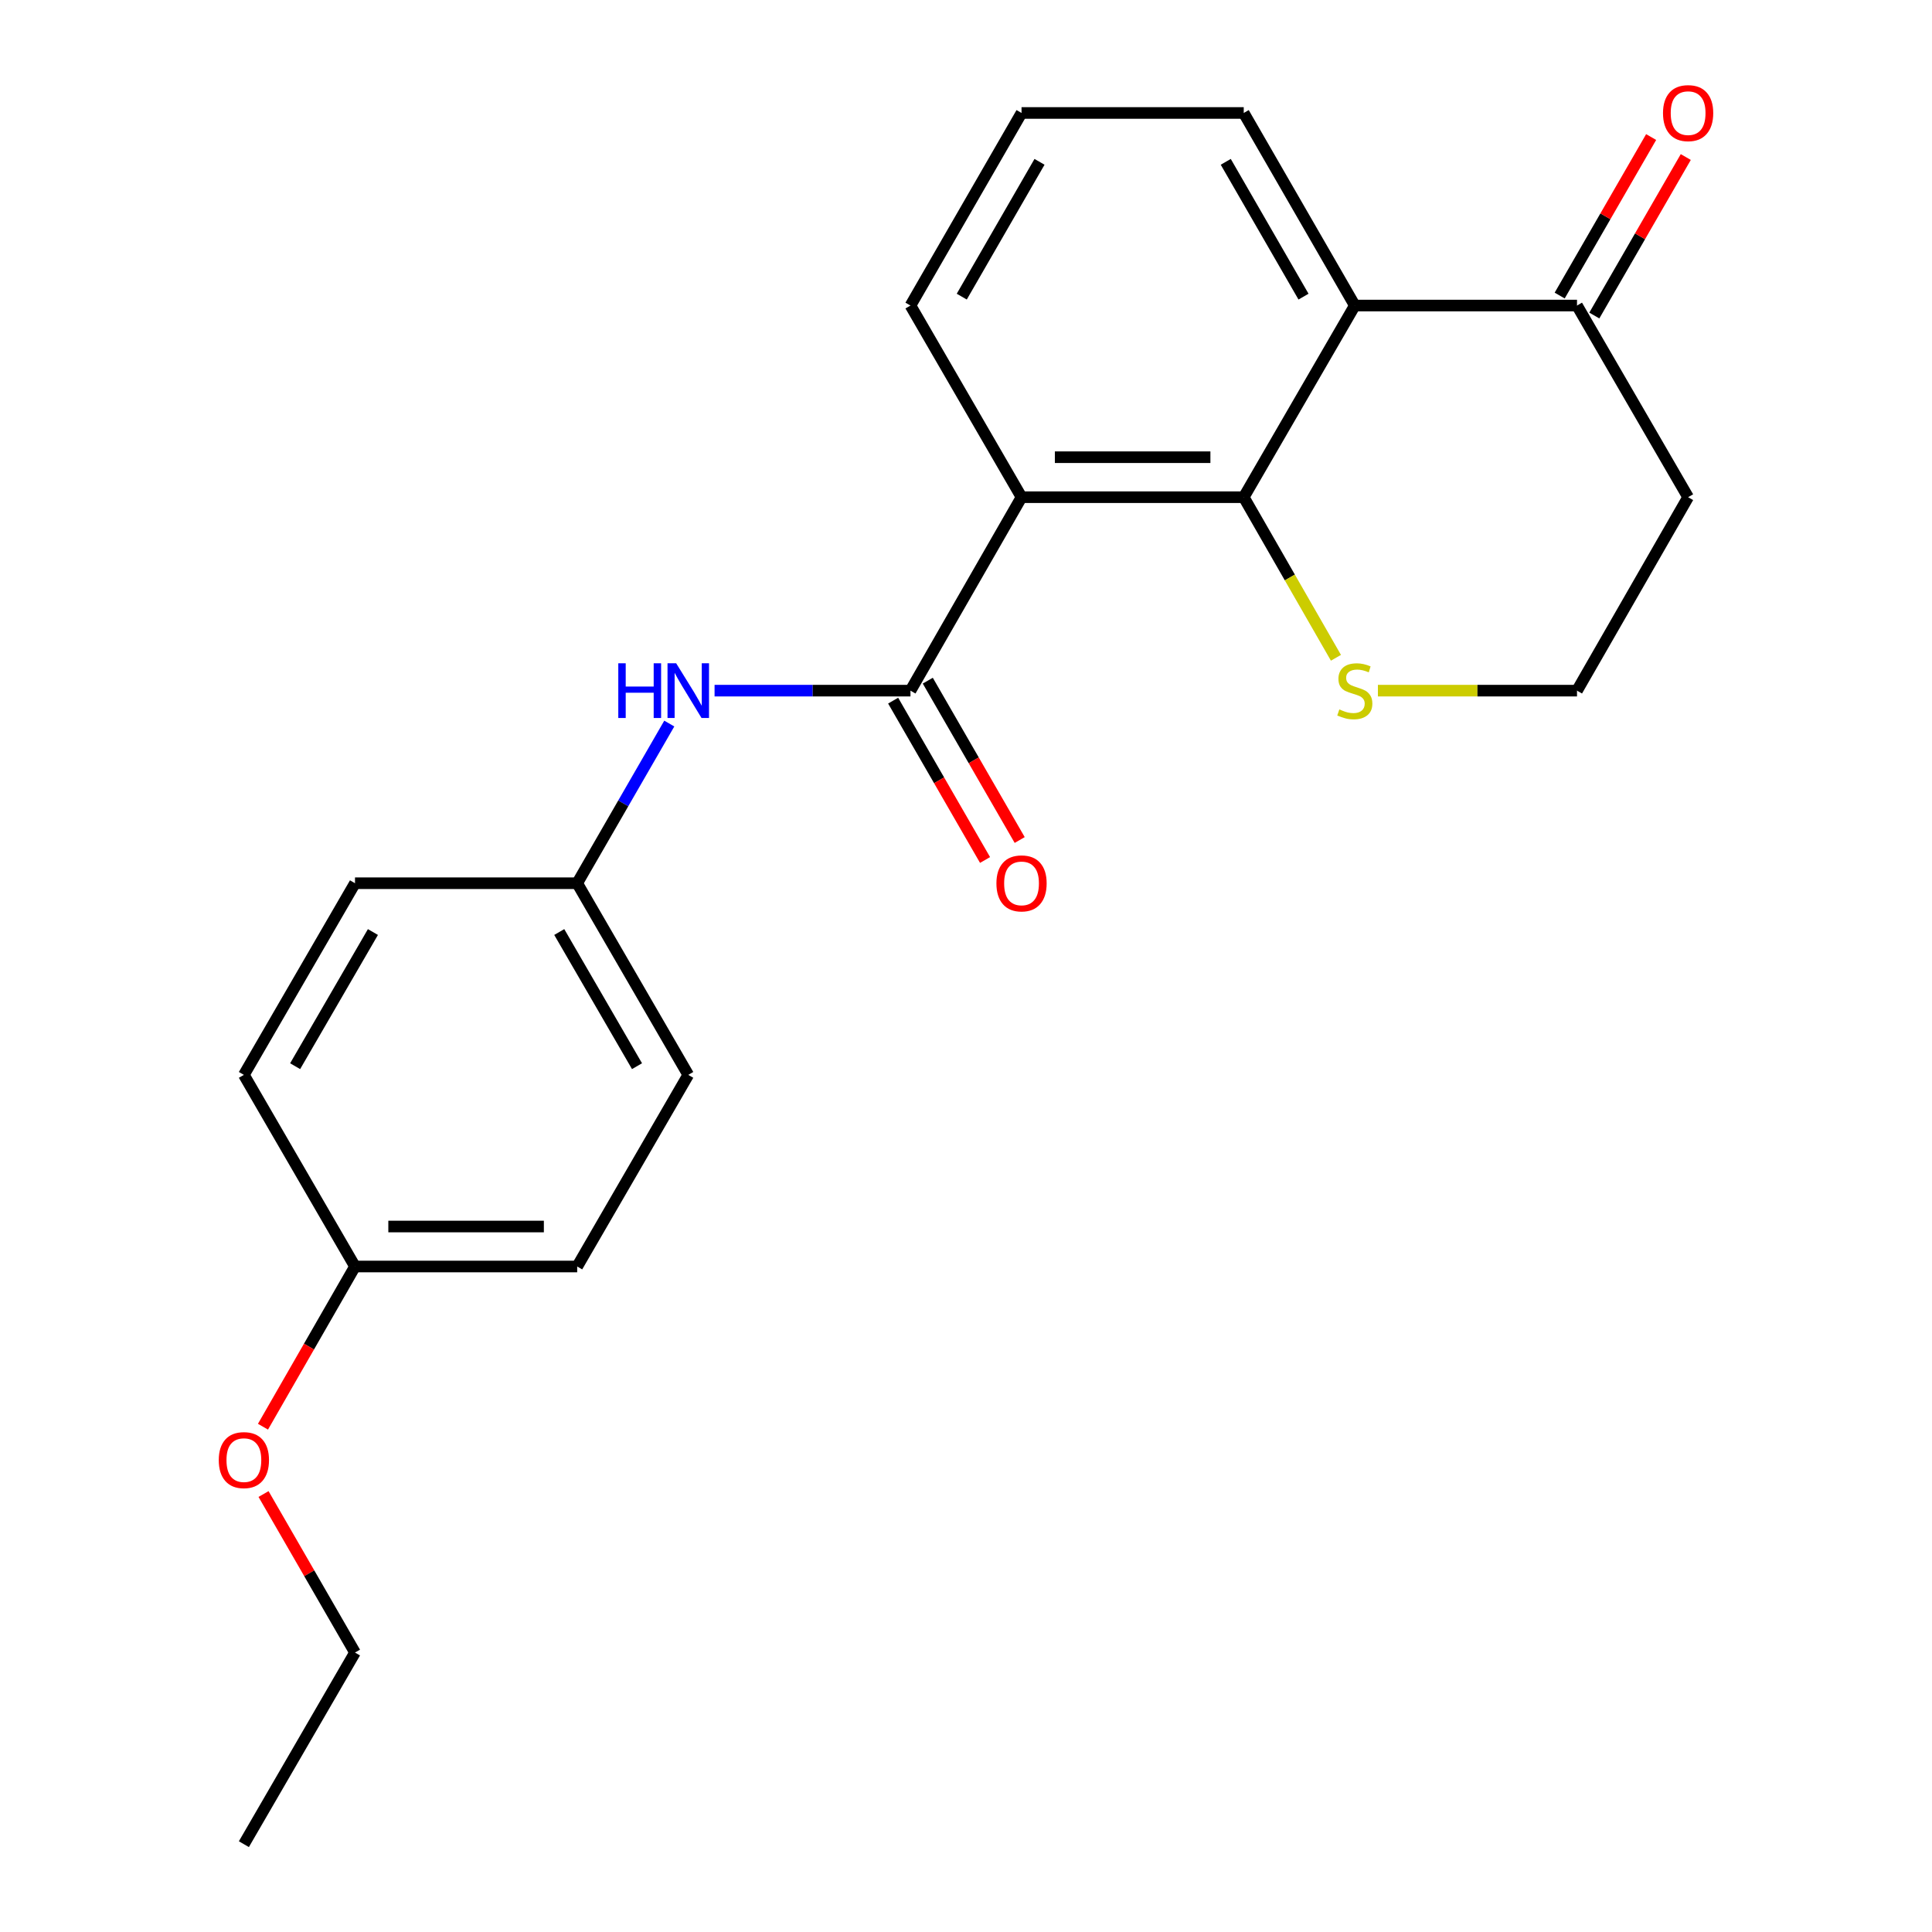 <?xml version='1.0' encoding='iso-8859-1'?>
<svg version='1.1' baseProfile='full'
              xmlns='http://www.w3.org/2000/svg'
                      xmlns:rdkit='http://www.rdkit.org/xml'
                      xmlns:xlink='http://www.w3.org/1999/xlink'
                  xml:space='preserve'
width='1000px' height='1000px' viewBox='0 0 1000 1000'>
<!-- END OF HEADER -->
<rect style='opacity:1.0;fill:#FFFFFF;stroke:none' width='1000' height='1000' x='0' y='0'> </rect>
<path class='bond-0' d='M 528.746,257.348 L 643.754,257.348' style='fill:none;fill-rule:evenodd;stroke:#000000;stroke-width:6px;stroke-linecap:butt;stroke-linejoin:miter;stroke-opacity:1' />
<path class='bond-0' d='M 545.997,236.65 L 626.503,236.65' style='fill:none;fill-rule:evenodd;stroke:#000000;stroke-width:6px;stroke-linecap:butt;stroke-linejoin:miter;stroke-opacity:1' />
<path class='bond-1' d='M 528.746,257.348 L 471.254,357.476' style='fill:none;fill-rule:evenodd;stroke:#000000;stroke-width:6px;stroke-linecap:butt;stroke-linejoin:miter;stroke-opacity:1' />
<path class='bond-11' d='M 528.746,257.348 L 471.254,158.15' style='fill:none;fill-rule:evenodd;stroke:#000000;stroke-width:6px;stroke-linecap:butt;stroke-linejoin:miter;stroke-opacity:1' />
<path class='bond-2' d='M 643.754,257.348 L 701.246,158.15' style='fill:none;fill-rule:evenodd;stroke:#000000;stroke-width:6px;stroke-linecap:butt;stroke-linejoin:miter;stroke-opacity:1' />
<path class='bond-5' d='M 643.754,257.348 L 667.618,298.909' style='fill:none;fill-rule:evenodd;stroke:#000000;stroke-width:6px;stroke-linecap:butt;stroke-linejoin:miter;stroke-opacity:1' />
<path class='bond-5' d='M 667.618,298.909 L 691.481,340.47' style='fill:none;fill-rule:evenodd;stroke:#CCCC00;stroke-width:6px;stroke-linecap:butt;stroke-linejoin:miter;stroke-opacity:1' />
<path class='bond-3' d='M 471.254,357.476 L 420.558,357.476' style='fill:none;fill-rule:evenodd;stroke:#000000;stroke-width:6px;stroke-linecap:butt;stroke-linejoin:miter;stroke-opacity:1' />
<path class='bond-3' d='M 420.558,357.476 L 369.861,357.476' style='fill:none;fill-rule:evenodd;stroke:#0000FF;stroke-width:6px;stroke-linecap:butt;stroke-linejoin:miter;stroke-opacity:1' />
<path class='bond-6' d='M 462.289,362.647 L 486.076,403.888' style='fill:none;fill-rule:evenodd;stroke:#000000;stroke-width:6px;stroke-linecap:butt;stroke-linejoin:miter;stroke-opacity:1' />
<path class='bond-6' d='M 486.076,403.888 L 509.863,445.13' style='fill:none;fill-rule:evenodd;stroke:#FF0000;stroke-width:6px;stroke-linecap:butt;stroke-linejoin:miter;stroke-opacity:1' />
<path class='bond-6' d='M 480.218,352.306 L 504.005,393.547' style='fill:none;fill-rule:evenodd;stroke:#000000;stroke-width:6px;stroke-linecap:butt;stroke-linejoin:miter;stroke-opacity:1' />
<path class='bond-6' d='M 504.005,393.547 L 527.792,434.789' style='fill:none;fill-rule:evenodd;stroke:#FF0000;stroke-width:6px;stroke-linecap:butt;stroke-linejoin:miter;stroke-opacity:1' />
<path class='bond-4' d='M 701.246,158.15 L 816.254,158.15' style='fill:none;fill-rule:evenodd;stroke:#000000;stroke-width:6px;stroke-linecap:butt;stroke-linejoin:miter;stroke-opacity:1' />
<path class='bond-22' d='M 701.246,158.15 L 643.754,58.47' style='fill:none;fill-rule:evenodd;stroke:#000000;stroke-width:6px;stroke-linecap:butt;stroke-linejoin:miter;stroke-opacity:1' />
<path class='bond-22' d='M 674.693,153.539 L 634.449,83.763' style='fill:none;fill-rule:evenodd;stroke:#000000;stroke-width:6px;stroke-linecap:butt;stroke-linejoin:miter;stroke-opacity:1' />
<path class='bond-8' d='M 346.42,374.513 L 322.587,415.835' style='fill:none;fill-rule:evenodd;stroke:#0000FF;stroke-width:6px;stroke-linecap:butt;stroke-linejoin:miter;stroke-opacity:1' />
<path class='bond-8' d='M 322.587,415.835 L 298.754,457.156' style='fill:none;fill-rule:evenodd;stroke:#000000;stroke-width:6px;stroke-linecap:butt;stroke-linejoin:miter;stroke-opacity:1' />
<path class='bond-7' d='M 825.217,163.322 L 848.887,122.301' style='fill:none;fill-rule:evenodd;stroke:#000000;stroke-width:6px;stroke-linecap:butt;stroke-linejoin:miter;stroke-opacity:1' />
<path class='bond-7' d='M 848.887,122.301 L 872.556,81.279' style='fill:none;fill-rule:evenodd;stroke:#FF0000;stroke-width:6px;stroke-linecap:butt;stroke-linejoin:miter;stroke-opacity:1' />
<path class='bond-7' d='M 807.29,152.978 L 830.96,111.957' style='fill:none;fill-rule:evenodd;stroke:#000000;stroke-width:6px;stroke-linecap:butt;stroke-linejoin:miter;stroke-opacity:1' />
<path class='bond-7' d='M 830.96,111.957 L 854.629,70.935' style='fill:none;fill-rule:evenodd;stroke:#FF0000;stroke-width:6px;stroke-linecap:butt;stroke-linejoin:miter;stroke-opacity:1' />
<path class='bond-23' d='M 816.254,158.15 L 873.769,257.348' style='fill:none;fill-rule:evenodd;stroke:#000000;stroke-width:6px;stroke-linecap:butt;stroke-linejoin:miter;stroke-opacity:1' />
<path class='bond-10' d='M 713.201,357.476 L 764.728,357.476' style='fill:none;fill-rule:evenodd;stroke:#CCCC00;stroke-width:6px;stroke-linecap:butt;stroke-linejoin:miter;stroke-opacity:1' />
<path class='bond-10' d='M 764.728,357.476 L 816.254,357.476' style='fill:none;fill-rule:evenodd;stroke:#000000;stroke-width:6px;stroke-linecap:butt;stroke-linejoin:miter;stroke-opacity:1' />
<path class='bond-14' d='M 298.754,457.156 L 183.746,457.156' style='fill:none;fill-rule:evenodd;stroke:#000000;stroke-width:6px;stroke-linecap:butt;stroke-linejoin:miter;stroke-opacity:1' />
<path class='bond-15' d='M 298.754,457.156 L 356.246,556.354' style='fill:none;fill-rule:evenodd;stroke:#000000;stroke-width:6px;stroke-linecap:butt;stroke-linejoin:miter;stroke-opacity:1' />
<path class='bond-15' d='M 289.471,482.414 L 329.715,551.853' style='fill:none;fill-rule:evenodd;stroke:#000000;stroke-width:6px;stroke-linecap:butt;stroke-linejoin:miter;stroke-opacity:1' />
<path class='bond-9' d='M 873.769,257.348 L 816.254,357.476' style='fill:none;fill-rule:evenodd;stroke:#000000;stroke-width:6px;stroke-linecap:butt;stroke-linejoin:miter;stroke-opacity:1' />
<path class='bond-19' d='M 471.254,158.15 L 528.746,58.47' style='fill:none;fill-rule:evenodd;stroke:#000000;stroke-width:6px;stroke-linecap:butt;stroke-linejoin:miter;stroke-opacity:1' />
<path class='bond-19' d='M 497.807,153.539 L 538.051,83.763' style='fill:none;fill-rule:evenodd;stroke:#000000;stroke-width:6px;stroke-linecap:butt;stroke-linejoin:miter;stroke-opacity:1' />
<path class='bond-12' d='M 183.746,655.539 L 298.754,655.539' style='fill:none;fill-rule:evenodd;stroke:#000000;stroke-width:6px;stroke-linecap:butt;stroke-linejoin:miter;stroke-opacity:1' />
<path class='bond-12' d='M 200.997,634.842 L 281.503,634.842' style='fill:none;fill-rule:evenodd;stroke:#000000;stroke-width:6px;stroke-linecap:butt;stroke-linejoin:miter;stroke-opacity:1' />
<path class='bond-18' d='M 183.746,655.539 L 159.93,697' style='fill:none;fill-rule:evenodd;stroke:#000000;stroke-width:6px;stroke-linecap:butt;stroke-linejoin:miter;stroke-opacity:1' />
<path class='bond-18' d='M 159.93,697 L 136.115,738.461' style='fill:none;fill-rule:evenodd;stroke:#FF0000;stroke-width:6px;stroke-linecap:butt;stroke-linejoin:miter;stroke-opacity:1' />
<path class='bond-24' d='M 183.746,655.539 L 126.231,556.354' style='fill:none;fill-rule:evenodd;stroke:#000000;stroke-width:6px;stroke-linecap:butt;stroke-linejoin:miter;stroke-opacity:1' />
<path class='bond-13' d='M 643.754,58.47 L 528.746,58.47' style='fill:none;fill-rule:evenodd;stroke:#000000;stroke-width:6px;stroke-linecap:butt;stroke-linejoin:miter;stroke-opacity:1' />
<path class='bond-17' d='M 183.746,457.156 L 126.231,556.354' style='fill:none;fill-rule:evenodd;stroke:#000000;stroke-width:6px;stroke-linecap:butt;stroke-linejoin:miter;stroke-opacity:1' />
<path class='bond-17' d='M 193.024,482.418 L 152.763,551.856' style='fill:none;fill-rule:evenodd;stroke:#000000;stroke-width:6px;stroke-linecap:butt;stroke-linejoin:miter;stroke-opacity:1' />
<path class='bond-16' d='M 356.246,556.354 L 298.754,655.539' style='fill:none;fill-rule:evenodd;stroke:#000000;stroke-width:6px;stroke-linecap:butt;stroke-linejoin:miter;stroke-opacity:1' />
<path class='bond-20' d='M 136.406,773.305 L 160.076,814.333' style='fill:none;fill-rule:evenodd;stroke:#FF0000;stroke-width:6px;stroke-linecap:butt;stroke-linejoin:miter;stroke-opacity:1' />
<path class='bond-20' d='M 160.076,814.333 L 183.746,855.36' style='fill:none;fill-rule:evenodd;stroke:#000000;stroke-width:6px;stroke-linecap:butt;stroke-linejoin:miter;stroke-opacity:1' />
<path class='bond-21' d='M 183.746,855.36 L 126.231,954.545' style='fill:none;fill-rule:evenodd;stroke:#000000;stroke-width:6px;stroke-linecap:butt;stroke-linejoin:miter;stroke-opacity:1' />
<path  class='atom-4' d='M 320.026 343.316
L 323.866 343.316
L 323.866 355.356
L 338.346 355.356
L 338.346 343.316
L 342.186 343.316
L 342.186 371.636
L 338.346 371.636
L 338.346 358.556
L 323.866 358.556
L 323.866 371.636
L 320.026 371.636
L 320.026 343.316
' fill='#0000FF'/>
<path  class='atom-4' d='M 349.986 343.316
L 359.266 358.316
Q 360.186 359.796, 361.666 362.476
Q 363.146 365.156, 363.226 365.316
L 363.226 343.316
L 366.986 343.316
L 366.986 371.636
L 363.106 371.636
L 353.146 355.236
Q 351.986 353.316, 350.746 351.116
Q 349.546 348.916, 349.186 348.236
L 349.186 371.636
L 345.506 371.636
L 345.506 343.316
L 349.986 343.316
' fill='#0000FF'/>
<path  class='atom-6' d='M 693.246 367.196
Q 693.566 367.316, 694.886 367.876
Q 696.206 368.436, 697.646 368.796
Q 699.126 369.116, 700.566 369.116
Q 703.246 369.116, 704.806 367.836
Q 706.366 366.516, 706.366 364.236
Q 706.366 362.676, 705.566 361.716
Q 704.806 360.756, 703.606 360.236
Q 702.406 359.716, 700.406 359.116
Q 697.886 358.356, 696.366 357.636
Q 694.886 356.916, 693.806 355.396
Q 692.766 353.876, 692.766 351.316
Q 692.766 347.756, 695.166 345.556
Q 697.606 343.356, 702.406 343.356
Q 705.686 343.356, 709.406 344.916
L 708.486 347.996
Q 705.086 346.596, 702.526 346.596
Q 699.766 346.596, 698.246 347.756
Q 696.726 348.876, 696.766 350.836
Q 696.766 352.356, 697.526 353.276
Q 698.326 354.196, 699.446 354.716
Q 700.606 355.236, 702.526 355.836
Q 705.086 356.636, 706.606 357.436
Q 708.126 358.236, 709.206 359.876
Q 710.326 361.476, 710.326 364.236
Q 710.326 368.156, 707.686 370.276
Q 705.086 372.356, 700.726 372.356
Q 698.206 372.356, 696.286 371.796
Q 694.406 371.276, 692.166 370.356
L 693.246 367.196
' fill='#CCCC00'/>
<path  class='atom-7' d='M 515.746 457.236
Q 515.746 450.436, 519.106 446.636
Q 522.466 442.836, 528.746 442.836
Q 535.026 442.836, 538.386 446.636
Q 541.746 450.436, 541.746 457.236
Q 541.746 464.116, 538.346 468.036
Q 534.946 471.916, 528.746 471.916
Q 522.506 471.916, 519.106 468.036
Q 515.746 464.156, 515.746 457.236
M 528.746 468.716
Q 533.066 468.716, 535.386 465.836
Q 537.746 462.916, 537.746 457.236
Q 537.746 451.676, 535.386 448.876
Q 533.066 446.036, 528.746 446.036
Q 524.426 446.036, 522.066 448.836
Q 519.746 451.636, 519.746 457.236
Q 519.746 462.956, 522.066 465.836
Q 524.426 468.716, 528.746 468.716
' fill='#FF0000'/>
<path  class='atom-8' d='M 860.769 58.55
Q 860.769 51.75, 864.129 47.95
Q 867.489 44.15, 873.769 44.15
Q 880.049 44.15, 883.409 47.95
Q 886.769 51.75, 886.769 58.55
Q 886.769 65.43, 883.369 69.35
Q 879.969 73.23, 873.769 73.23
Q 867.529 73.23, 864.129 69.35
Q 860.769 65.47, 860.769 58.55
M 873.769 70.03
Q 878.089 70.03, 880.409 67.15
Q 882.769 64.23, 882.769 58.55
Q 882.769 52.99, 880.409 50.19
Q 878.089 47.35, 873.769 47.35
Q 869.449 47.35, 867.089 50.15
Q 864.769 52.95, 864.769 58.55
Q 864.769 64.27, 867.089 67.15
Q 869.449 70.03, 873.769 70.03
' fill='#FF0000'/>
<path  class='atom-19' d='M 113.231 755.748
Q 113.231 748.948, 116.591 745.148
Q 119.951 741.348, 126.231 741.348
Q 132.511 741.348, 135.871 745.148
Q 139.231 748.948, 139.231 755.748
Q 139.231 762.628, 135.831 766.548
Q 132.431 770.428, 126.231 770.428
Q 119.991 770.428, 116.591 766.548
Q 113.231 762.668, 113.231 755.748
M 126.231 767.228
Q 130.551 767.228, 132.871 764.348
Q 135.231 761.428, 135.231 755.748
Q 135.231 750.188, 132.871 747.388
Q 130.551 744.548, 126.231 744.548
Q 121.911 744.548, 119.551 747.348
Q 117.231 750.148, 117.231 755.748
Q 117.231 761.468, 119.551 764.348
Q 121.911 767.228, 126.231 767.228
' fill='#FF0000'/>
</svg>
